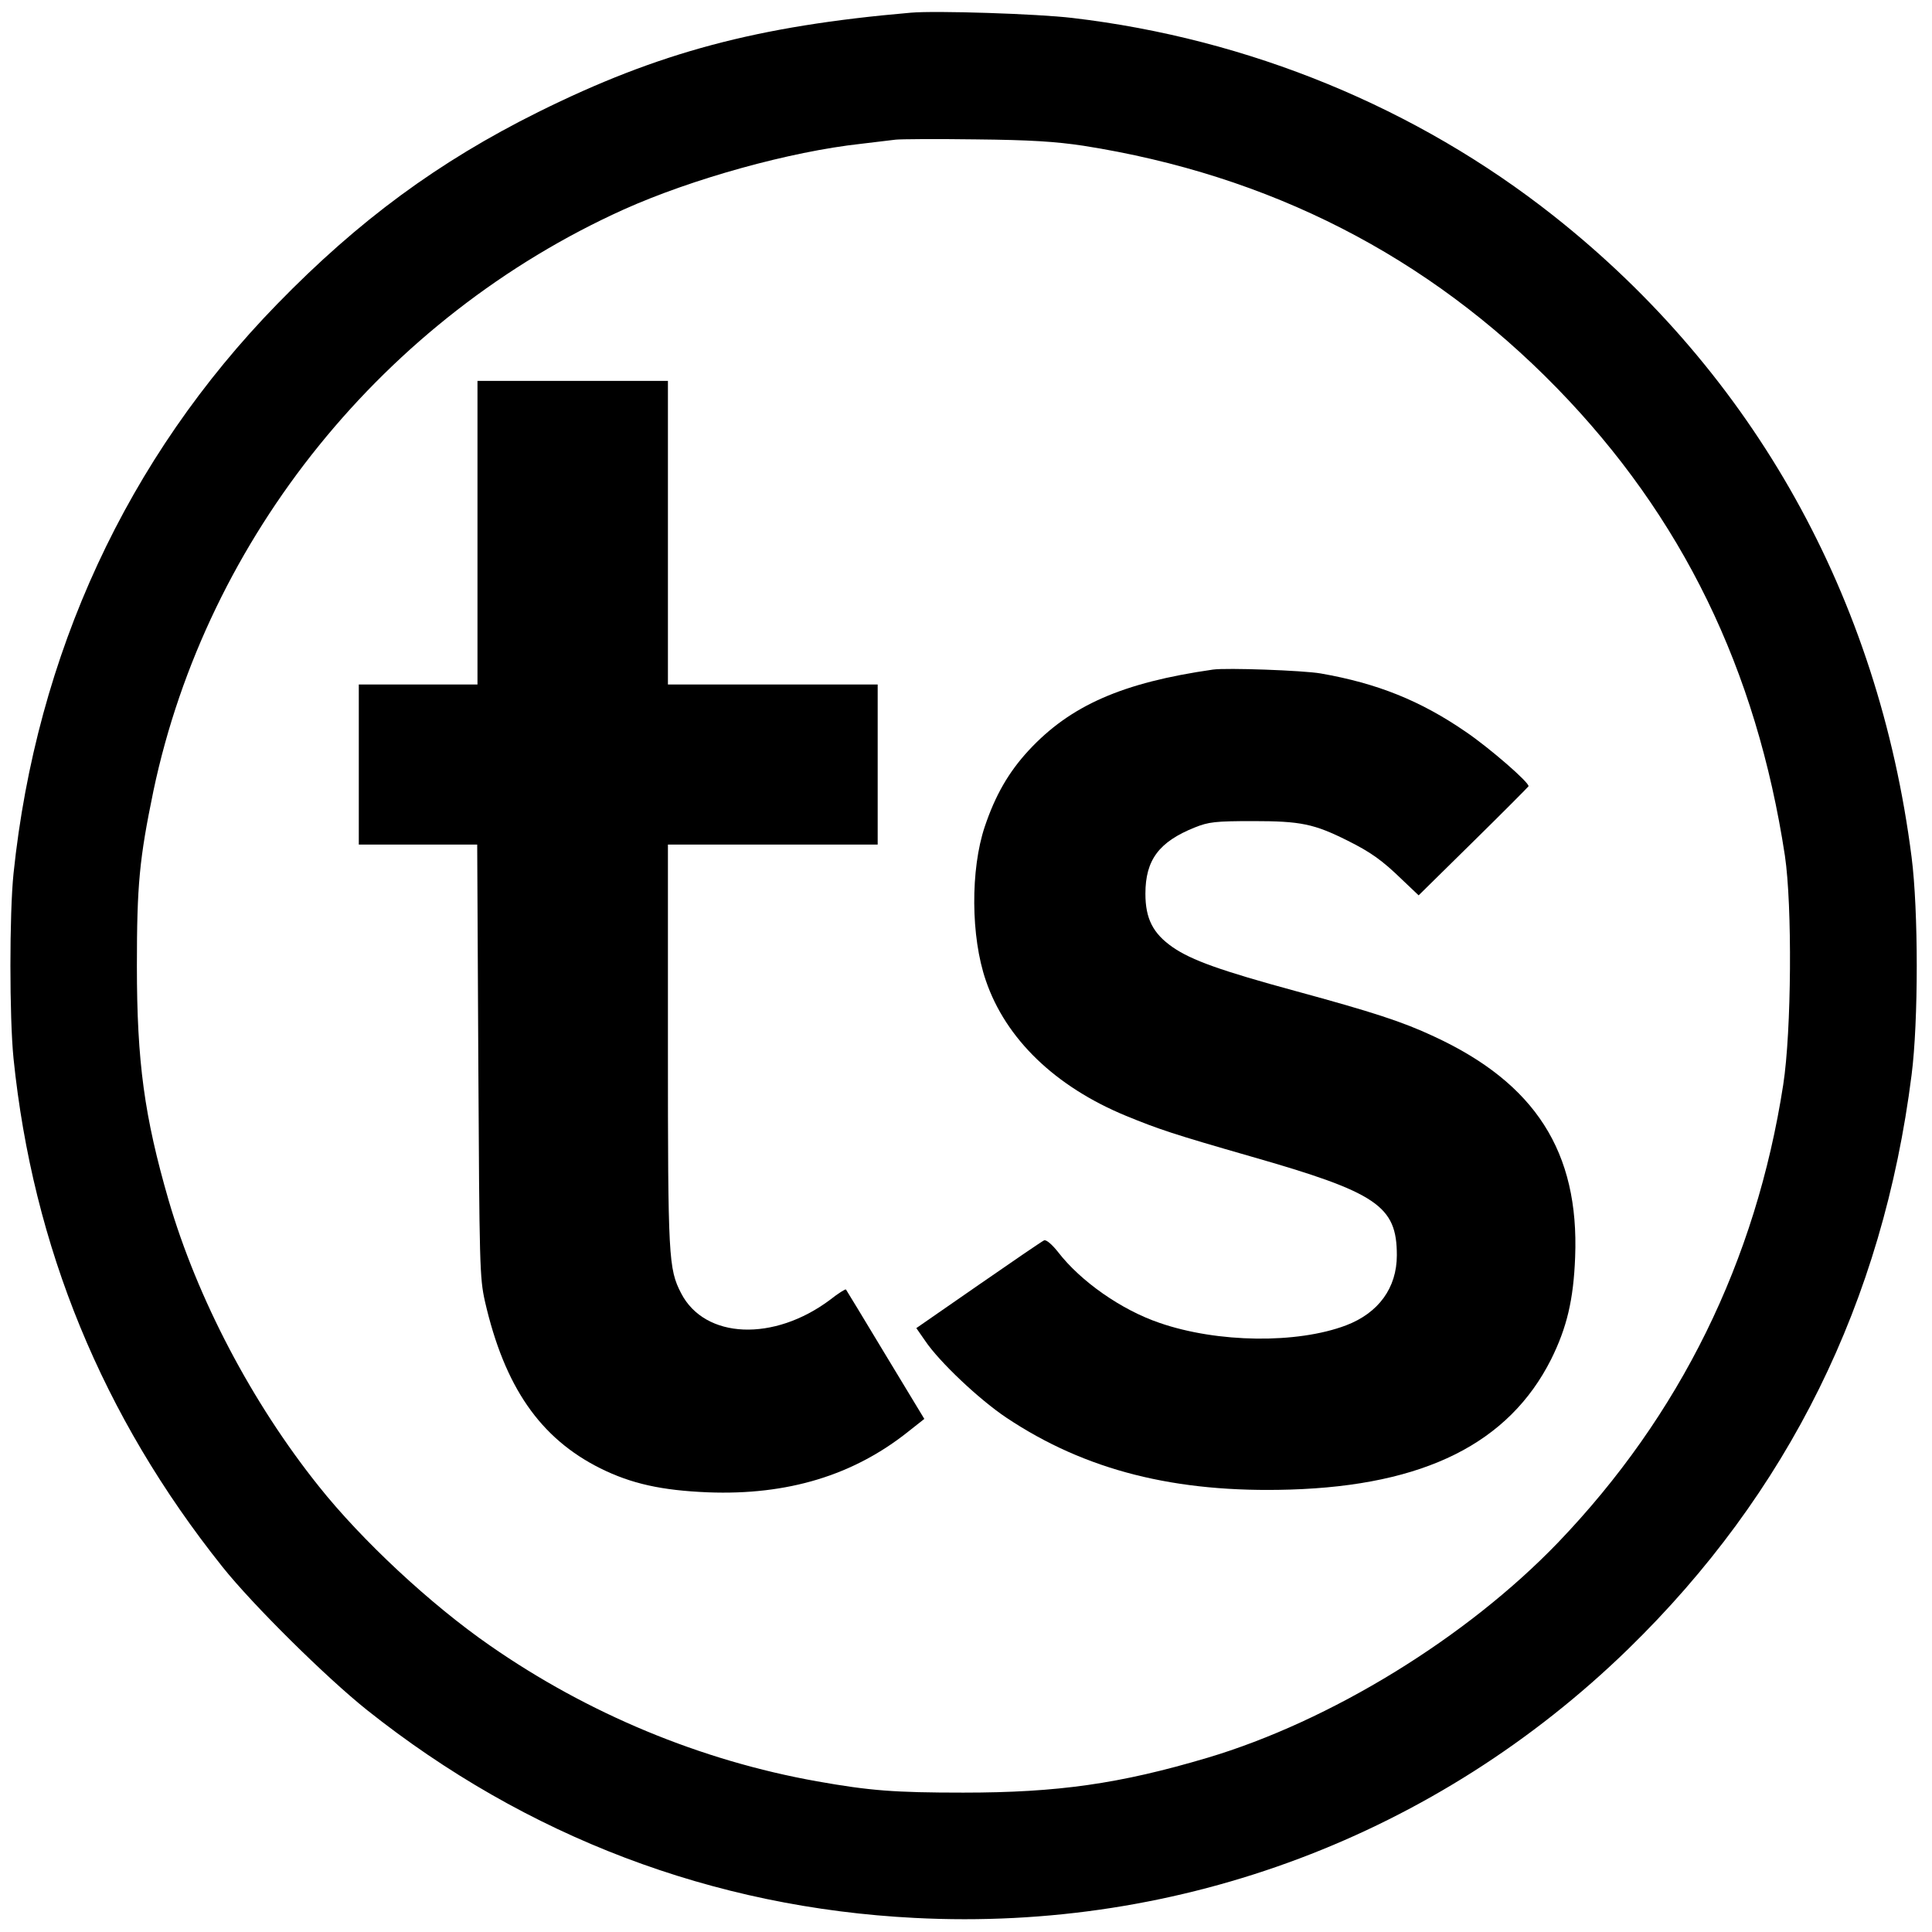 <?xml version="1.0" standalone="no"?>
<!DOCTYPE svg PUBLIC "-//W3C//DTD SVG 20010904//EN"
 "http://www.w3.org/TR/2001/REC-SVG-20010904/DTD/svg10.dtd">
<svg version="1.0" xmlns="http://www.w3.org/2000/svg"
 width="700pt" height="700pt" viewBox="0 0 700 700"
 preserveAspectRatio="xMidYMid meet">
<g transform="translate(0,700) scale(0.1,-0.1)"
fill="#000" stroke="none">
<path d="M3300 6954 c-557 -48 -915 -144 -1350 -360 -362 -180 -651 -393 -945
-695 -545 -559 -873 -1269 -956 -2064 -15 -146 -15 -520 0 -670 70 -683 322
-1297 757 -1842 110 -138 376 -401 524 -519 577 -459 1253 -716 1984 -753 965
-50 1892 300 2585 974 580 565 923 1258 1027 2080 25 194 25 596 0 790 -120
940 -571 1749 -1297 2323 -496 392 -1104 642 -1744 717 -126 15 -494 27 -585
19z m625 -482 c675 -106 1249 -399 1716 -878 454 -466 723 -1019 826 -1694 27
-181 24 -636 -6 -830 -99 -640 -374 -1198 -816 -1659 -332 -345 -824 -647
-1271 -780 -317 -94 -540 -126 -884 -126 -249 0 -339 7 -530 41 -421 75 -830
245 -1185 492 -215 149 -464 381 -620 577 -243 304 -440 680 -544 1036 -88
304 -115 501 -115 849 0 294 9 388 60 635 194 919 838 1715 1704 2106 247 111
603 210 860 238 52 6 109 13 125 15 17 2 147 3 290 1 199 -2 290 -8 390 -23z"/>
<path d="M1730 5070 l0 -550 -215 0 -215 0 0 -290 0 -290 214 0 215 0 4 -782
c4 -746 5 -787 24 -873 71 -310 200 -496 418 -605 113 -56 222 -80 390 -87
288 -11 527 61 727 221 l57 45 -141 233 c-77 128 -142 235 -143 236 -2 2 -28
-14 -57 -37 -204 -153 -454 -143 -540 23 -46 89 -48 127 -48 899 l0 727 380 0
380 0 0 290 0 290 -380 0 -380 0 0 550 0 550 -345 0 -345 0 0 -550z"/>
<path d="M4395 4574 c-328 -47 -517 -130 -668 -293 -73 -79 -121 -163 -159
-276 -52 -155 -51 -399 4 -558 72 -211 251 -384 508 -490 117 -48 170 -66 452
-147 458 -131 529 -179 529 -358 0 -118 -66 -209 -184 -254 -177 -67 -465 -64
-676 9 -138 47 -285 150 -367 256 -22 28 -43 46 -51 43 -7 -3 -114 -76 -238
-162 l-225 -156 32 -46 c51 -76 196 -213 295 -279 285 -190 611 -273 1028
-260 486 15 792 168 945 472 57 115 81 215 87 370 15 381 -144 630 -512 800
-113 53 -221 88 -500 164 -272 74 -378 112 -446 159 -72 50 -99 104 -99 194 0
122 49 188 179 240 50 20 74 23 211 23 173 0 221 -10 343 -71 84 -42 125 -71
199 -143 l58 -55 197 194 c109 107 199 198 201 201 5 12 -141 139 -228 198
-163 112 -319 175 -525 211 -64 11 -340 21 -390 14z"/>
</g>
</svg>
